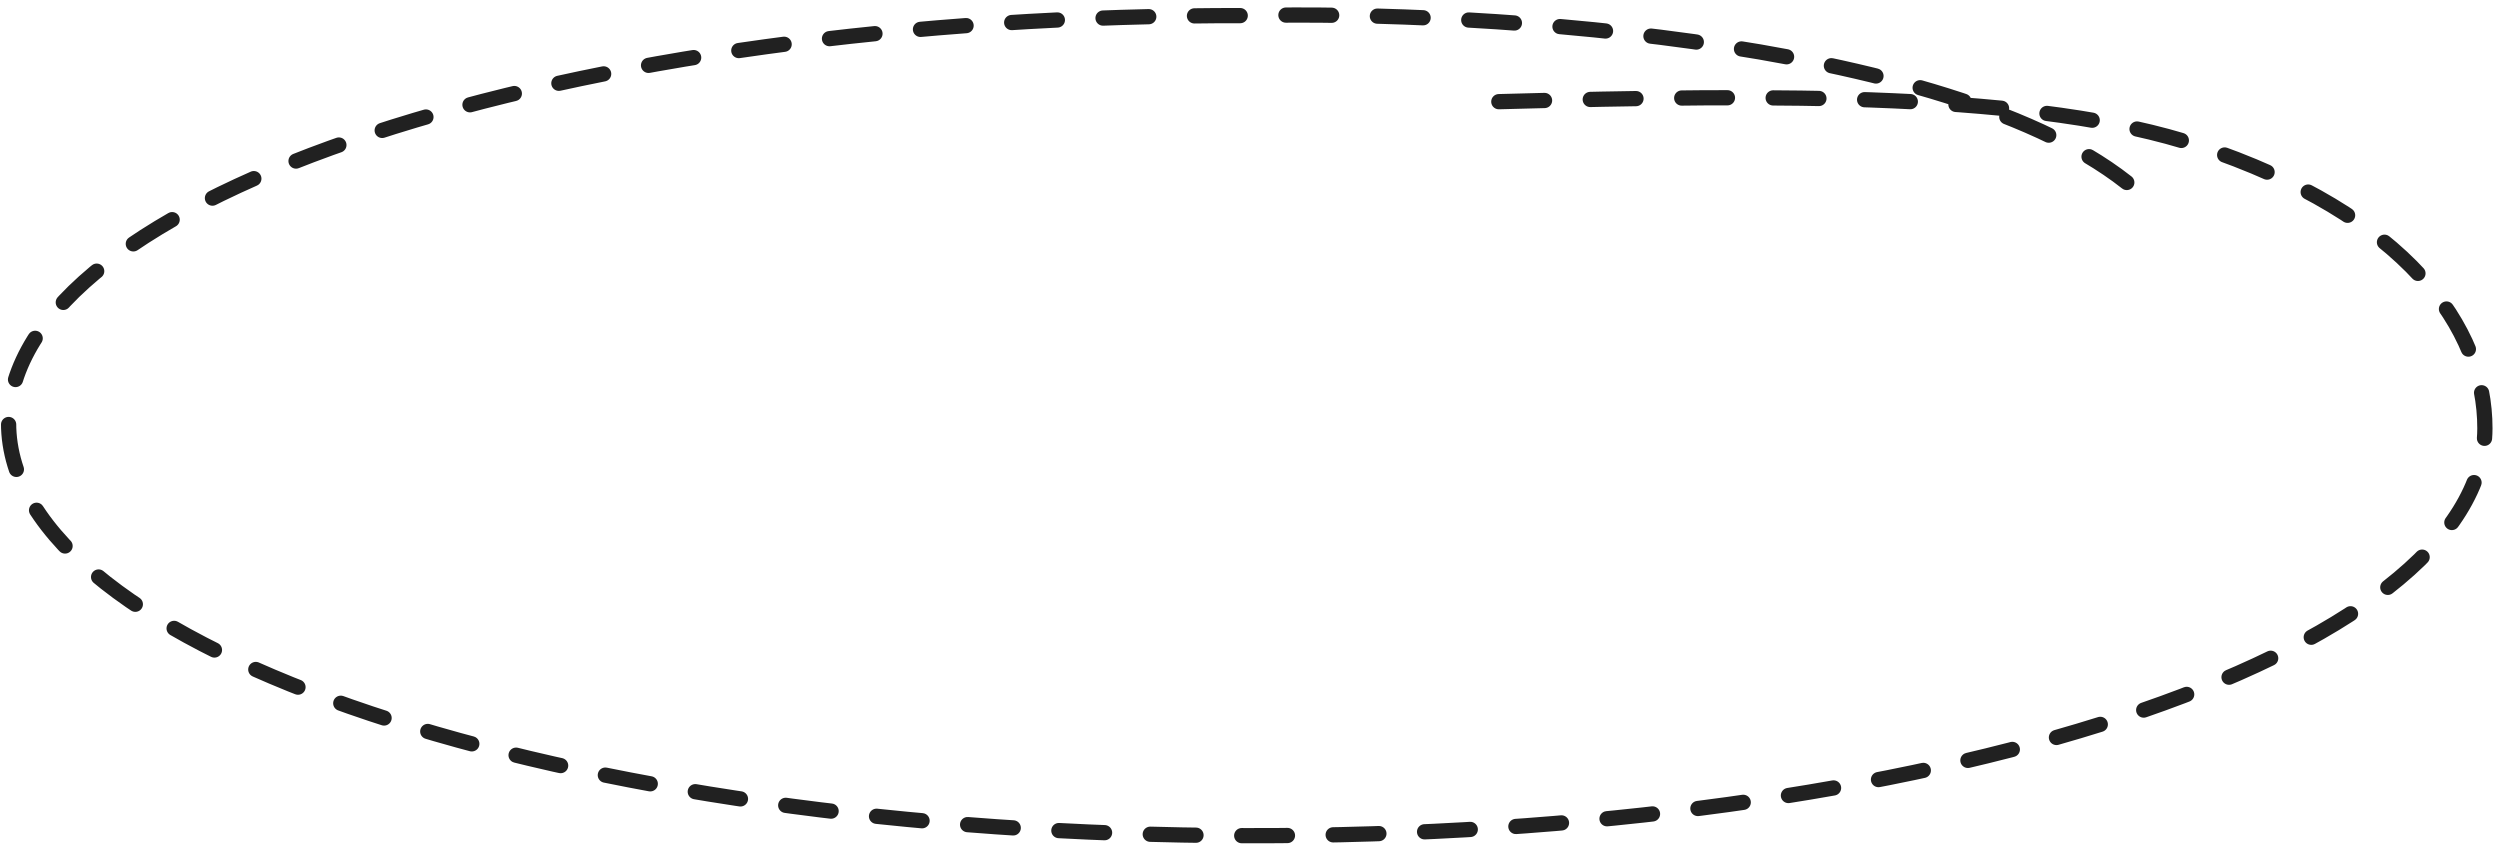 <svg xmlns="http://www.w3.org/2000/svg" width="164" height="56" viewBox="0 0 164 56" fill="none">
<g style="mix-blend-mode:multiply">
<path d="M98.323 6.67C116.686 6.169 133.637 6.052 144.234 9.567C157.922 14.107 163.024 21.557 163.009 28.106C162.975 42.961 126.584 54.921 81.726 54.82C36.868 54.718 0.531 42.594 0.564 27.738C0.598 12.883 36.989 0.923 81.847 1.024C97.196 0.671 130.544 2.656 141.147 13.421" stroke="#212121" stroke-linecap="round" stroke-dasharray="3 3"/>
</g>
</svg>
